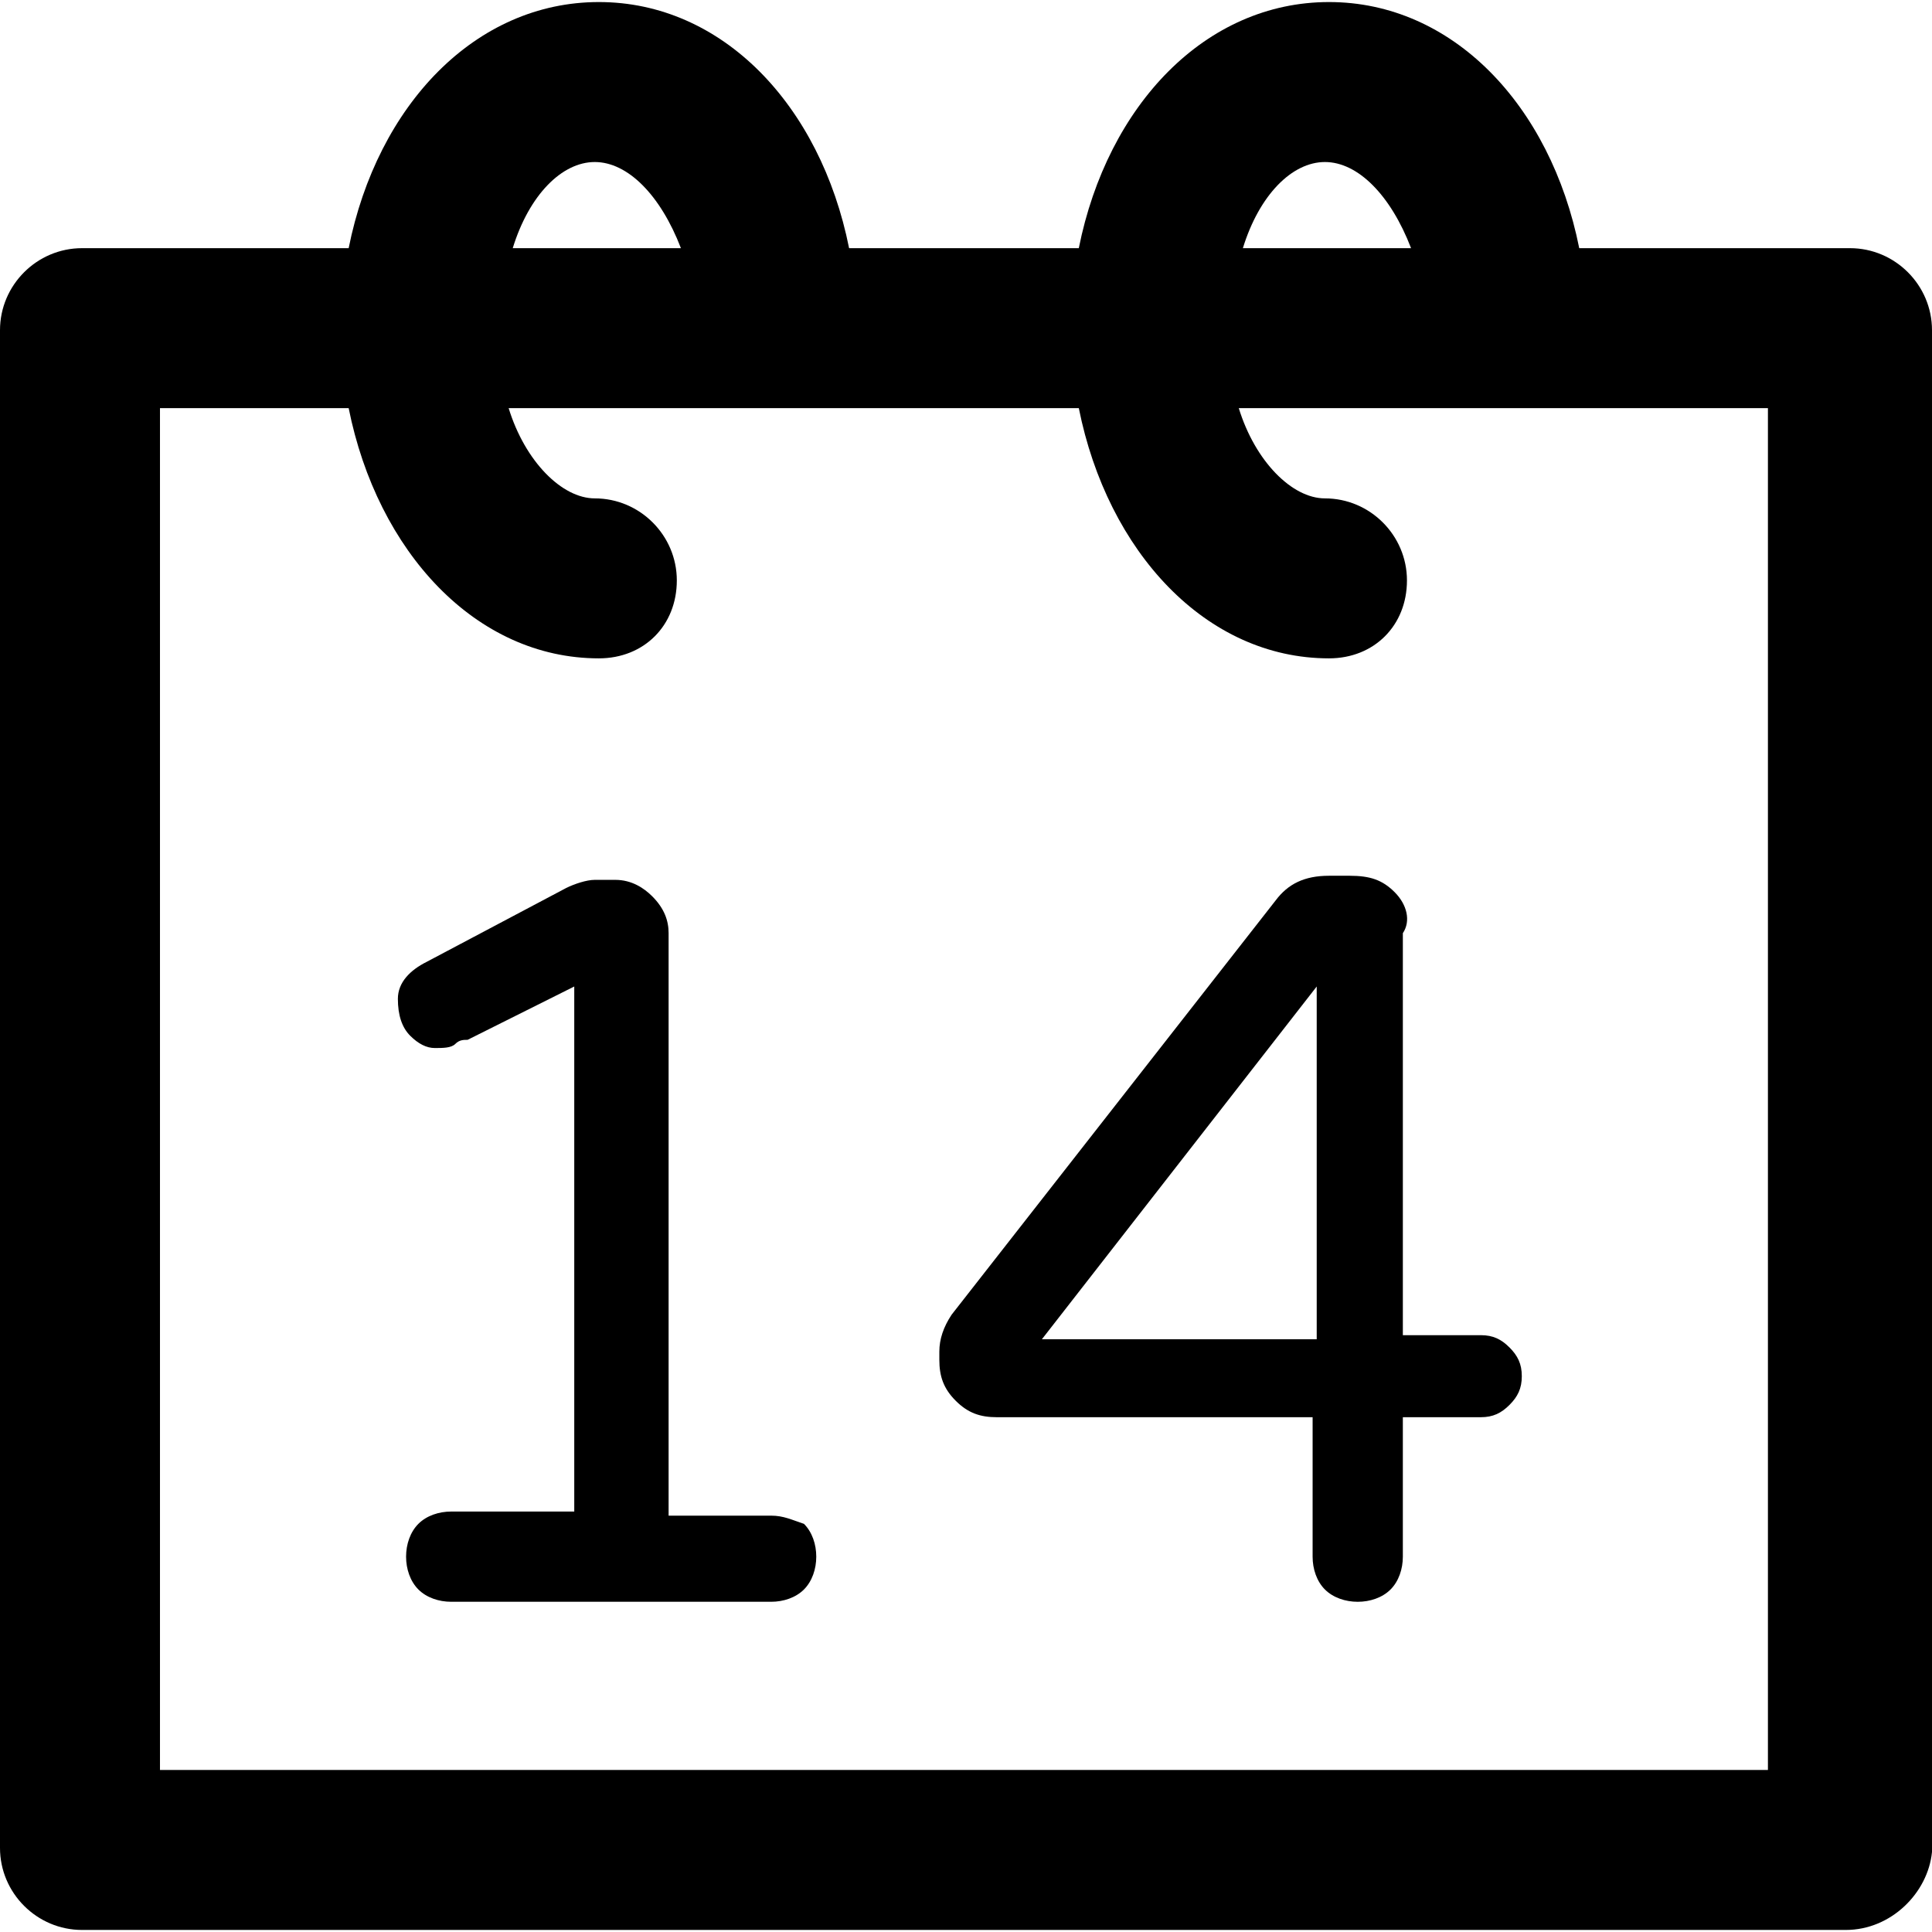 <?xml version="1.0" encoding="iso-8859-1"?>
<!-- Uploaded to: SVG Repo, www.svgrepo.com, Generator: SVG Repo Mixer Tools -->
<svg fill="#000000" height="800px" width="800px" version="1.1" id="Layer_1" xmlns="http://www.w3.org/2000/svg" xmlns:xlink="http://www.w3.org/1999/xlink" 
	 viewBox="0 0 502.4 502.4" xml:space="preserve">
<g>
	<g>
		<path d="M481.067,64.533h-70.4c-7.467-37.333-33.067-64-65.067-64s-57.6,26.667-65.067,64H220.8
			c-7.467-37.333-33.067-64-65.067-64s-57.6,26.667-65.067,64H21.333C9.6,64.533,0,74.133,0,85.867v394.667
			c0,11.733,9.6,21.333,21.333,21.333H480c11.733,0,21.333-9.6,22.4-20.267V85.867C502.4,74.133,492.8,64.533,481.067,64.533z
			 M344.534,42.133c8.533,0,17.067,8.533,22.4,22.4H323.2C327.467,50.667,336,42.133,344.534,42.133z M154.667,42.133
			c8.533,0,17.067,8.533,22.4,22.4h-43.733C137.6,50.667,146.134,42.133,154.667,42.133z M41.6,460.267V106.133h49.067
			c7.467,37.333,33.067,65.067,65.067,65.067c11.733,0,20.267-8.533,20.267-20.267s-9.6-21.333-21.333-21.333
			c-8.533,0-18.133-9.6-22.4-23.467h148.267C288,143.467,313.6,171.2,345.6,171.2c11.733,0,20.267-8.533,20.267-20.267
			s-9.6-21.333-21.333-21.333c-8.533,0-18.133-9.6-22.4-23.467h137.6v354.133H41.6z"/>
	</g>
</g>
<g>
	<g>
		<path d="M209.066,396.266c-3.2-1.066-5.333-2.133-8.533-2.133h-26.667V242.666c0-3.2-1.067-6.4-4.267-9.6
			c-2.133-2.133-5.333-4.267-9.6-4.267h-5.333c-2.133,0-5.333,1.067-7.467,2.133l-36.267,19.2c-4.267,2.133-7.467,5.333-7.467,9.6
			s1.067,7.467,3.2,9.6c2.133,2.133,4.267,3.2,6.4,3.2s4.267,0,5.333-1.067c1.067-1.067,2.133-1.067,3.2-1.067l27.733-13.867
			v136.533h-32c-3.2,0-6.4,1.067-8.533,3.2c-2.133,2.133-3.2,5.333-3.2,8.533c0,3.2,1.067,6.4,3.2,8.533
			c2.133,2.133,5.333,3.2,8.533,3.2h83.2c3.2,0,6.4-1.067,8.533-3.2c2.133-2.133,3.2-5.333,3.2-8.533
			C212.266,401.599,211.2,398.399,209.066,396.266z"/>
	</g>
</g>
<g>
	<g>
		<path d="M392.534,350.4c-2.133-2.133-4.267-3.2-7.467-3.2H364.8V242.667c2.133-3.201,1.067-7.467-2.133-10.667
			c-3.2-3.2-6.4-4.267-11.733-4.267H345.6c-6.4,0-10.667,2.133-13.867,6.4l-84.267,107.733c-2.133,3.2-3.2,6.4-3.2,9.6v2.133
			c0,4.267,1.067,7.467,4.267,10.667c3.2,3.2,6.4,4.267,10.667,4.267h82.133V404.8c0,3.2,1.067,6.4,3.2,8.533
			c2.133,2.133,5.333,3.2,8.533,3.2c3.2,0,6.4-1.067,8.533-3.2c2.133-2.133,3.2-5.333,3.2-8.533v-36.267h20.267
			c3.2,0,5.333-1.067,7.467-3.2s3.2-4.267,3.2-7.467C395.733,354.667,394.667,352.534,392.534,350.4z M342.4,348.267h-71.467
			l71.467-91.733V348.267z"/>
	</g>
</g>
</svg>